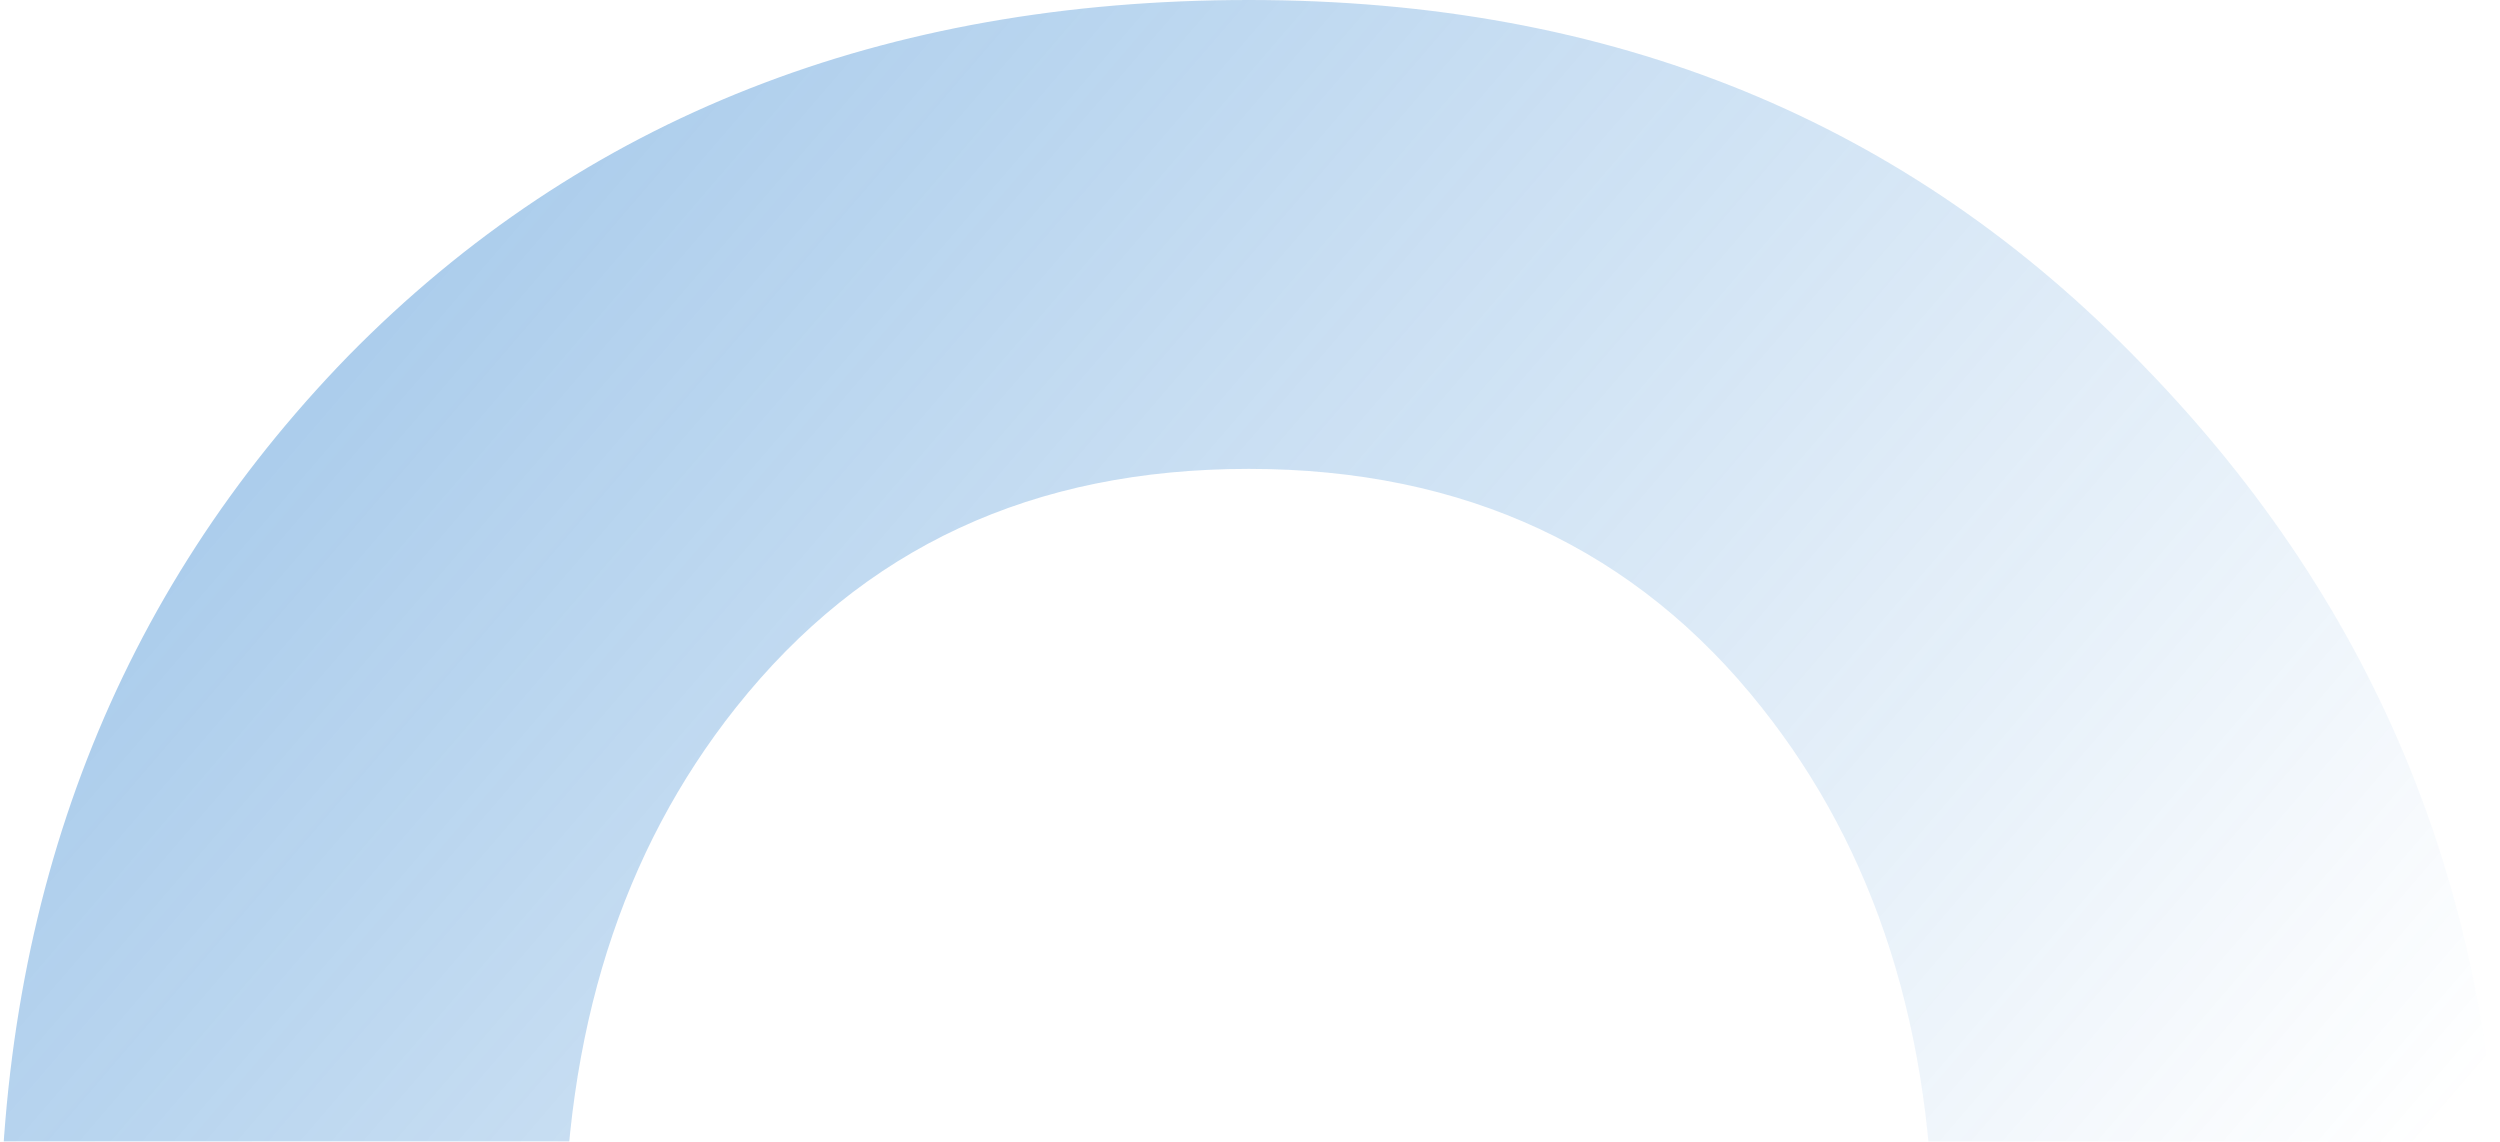<svg width="865" height="395" viewBox="0 0 865 395" fill="none" xmlns="http://www.w3.org/2000/svg">
<g style="mix-blend-mode:color-dodge" opacity="0.5">
<path fill-rule="evenodd" clip-rule="evenodd" d="M432.098 865.249C305.2 865.249 201.592 823.939 120.474 742.071C40.158 658.701 0 555.802 0 432.624C0 309.447 40.158 205.797 120.474 123.178C201.592 40.559 306.003 0 432.098 0C558.194 0 660.195 42.061 741.314 126.182C823.236 210.304 865 312.451 865 433.375C865 554.3 824.842 659.452 744.526 742.822C664.211 825.441 559.801 866 432.902 866M432.902 703.766C509.202 703.766 568.635 676.727 611.202 622.649C649.754 573.077 669.03 509.986 669.03 433.375C669.03 356.765 648.951 294.425 609.596 244.853C566.226 190.024 506.792 162.234 432.098 162.234C357.405 162.234 298.775 189.273 254.601 244.853C215.246 294.425 195.167 356.765 195.167 433.375C195.167 509.986 214.443 573.077 252.995 622.649C295.562 676.727 354.996 703.766 431.295 703.766H432.902Z" fill="url(#paint0_linear_4577_1928)"/>
</g>
<defs>
<linearGradient id="paint0_linear_4577_1928" x1="-367.5" y1="178.5" x2="432.5" y2="866" gradientUnits="userSpaceOnUse">
<stop stop-color="#0B6DC7"/>
<stop offset="1" stop-color="#0B6DC7" stop-opacity="0"/>
</linearGradient>
</defs>
</svg>
